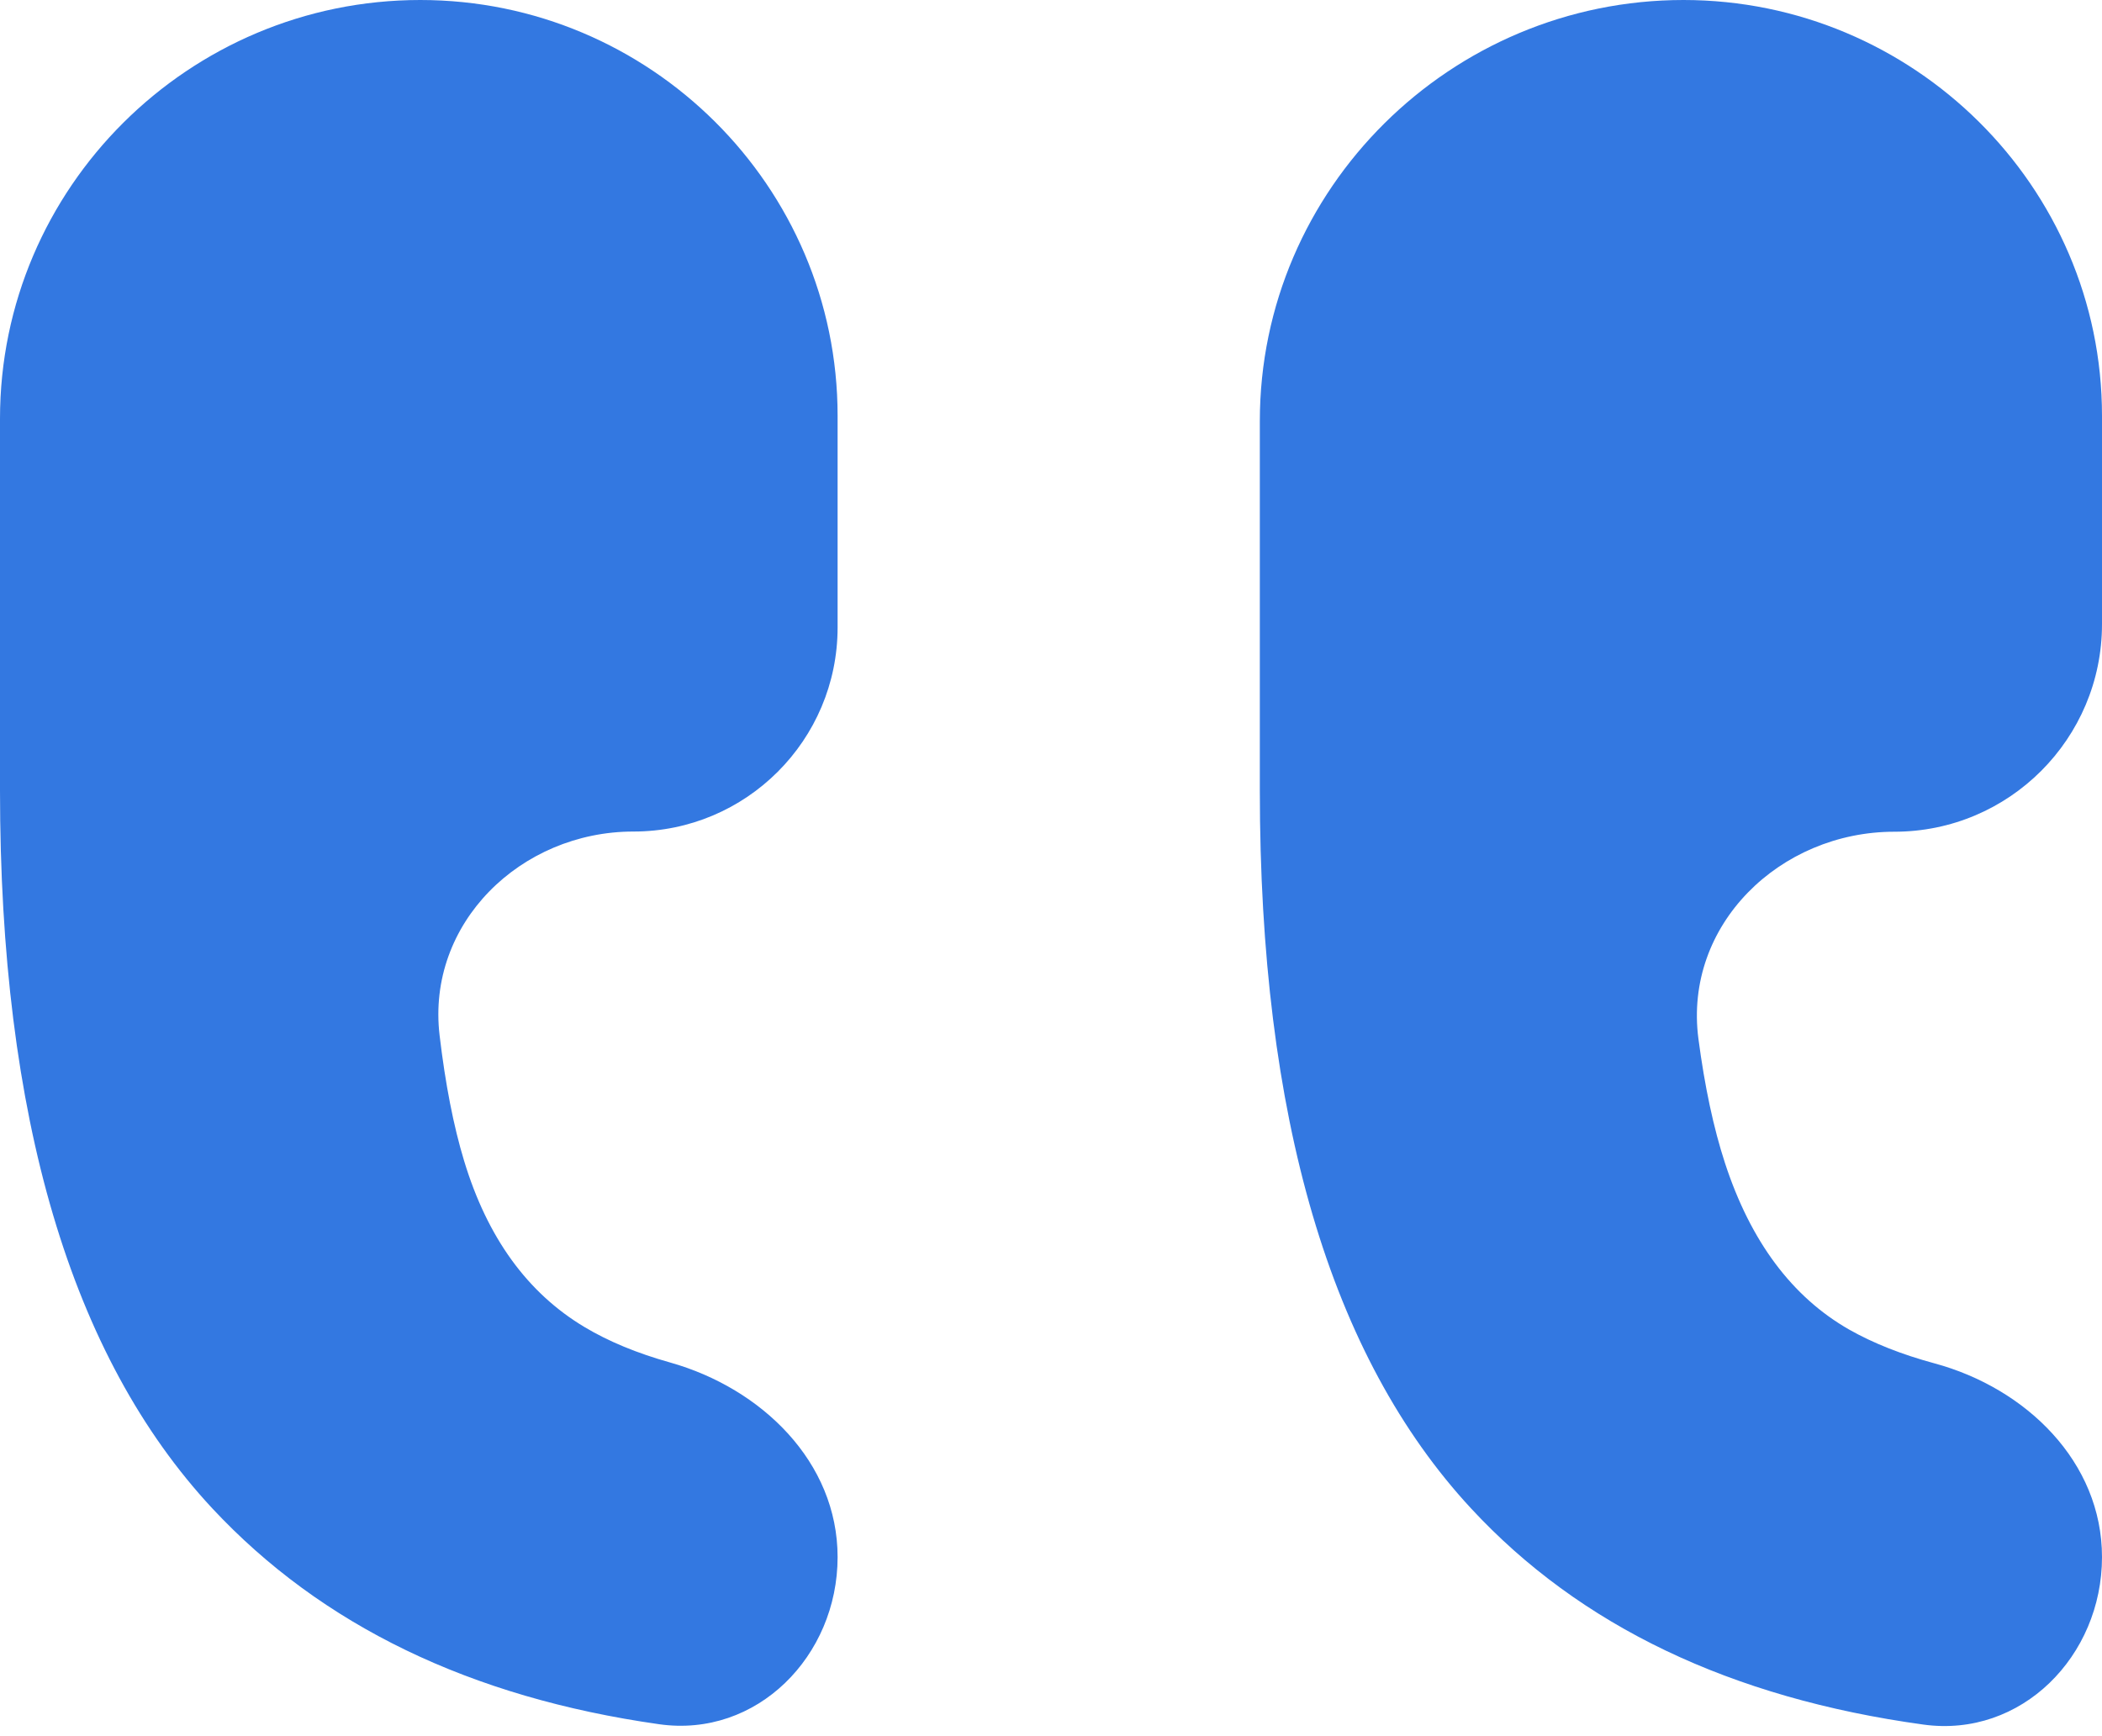 <?xml version="1.0" encoding="UTF-8"?> <svg xmlns="http://www.w3.org/2000/svg" width="23" height="19" viewBox="0 0 23 19" fill="none"><path d="M7.211 18.869C8.282 19.022 9.165 18.123 9.165 17.04C9.165 16 8.335 15.194 7.334 14.911C6.97 14.809 6.659 14.68 6.398 14.524C5.771 14.15 5.332 13.543 5.078 12.703C4.962 12.321 4.873 11.863 4.81 11.33C4.665 10.105 5.697 9.1 6.931 9.1C8.164 9.1 9.165 8.1 9.165 6.866V4.55C9.165 2.037 7.111 0 4.599 0C2.068 0 0 2.052 0 4.582V8.651C0 12.226 0.775 14.843 2.322 16.506C3.517 17.787 5.146 18.576 7.211 18.869ZM21.046 18.873C22.118 19.021 23 18.123 23 17.04C23 16 22.172 15.192 21.167 14.92C20.805 14.822 20.494 14.698 20.233 14.55C19.607 14.192 19.155 13.585 18.875 12.729C18.75 12.346 18.653 11.892 18.584 11.368C18.421 10.124 19.474 9.102 20.728 9.102C21.983 9.102 23 8.084 23 6.83V4.551C23 2.037 20.934 0 18.421 0C15.876 0 13.785 2.063 13.785 4.608V8.651C13.785 12.226 14.555 14.843 16.095 16.506C17.288 17.794 18.938 18.583 21.046 18.873Z" fill="#3378E1"></path></svg> 